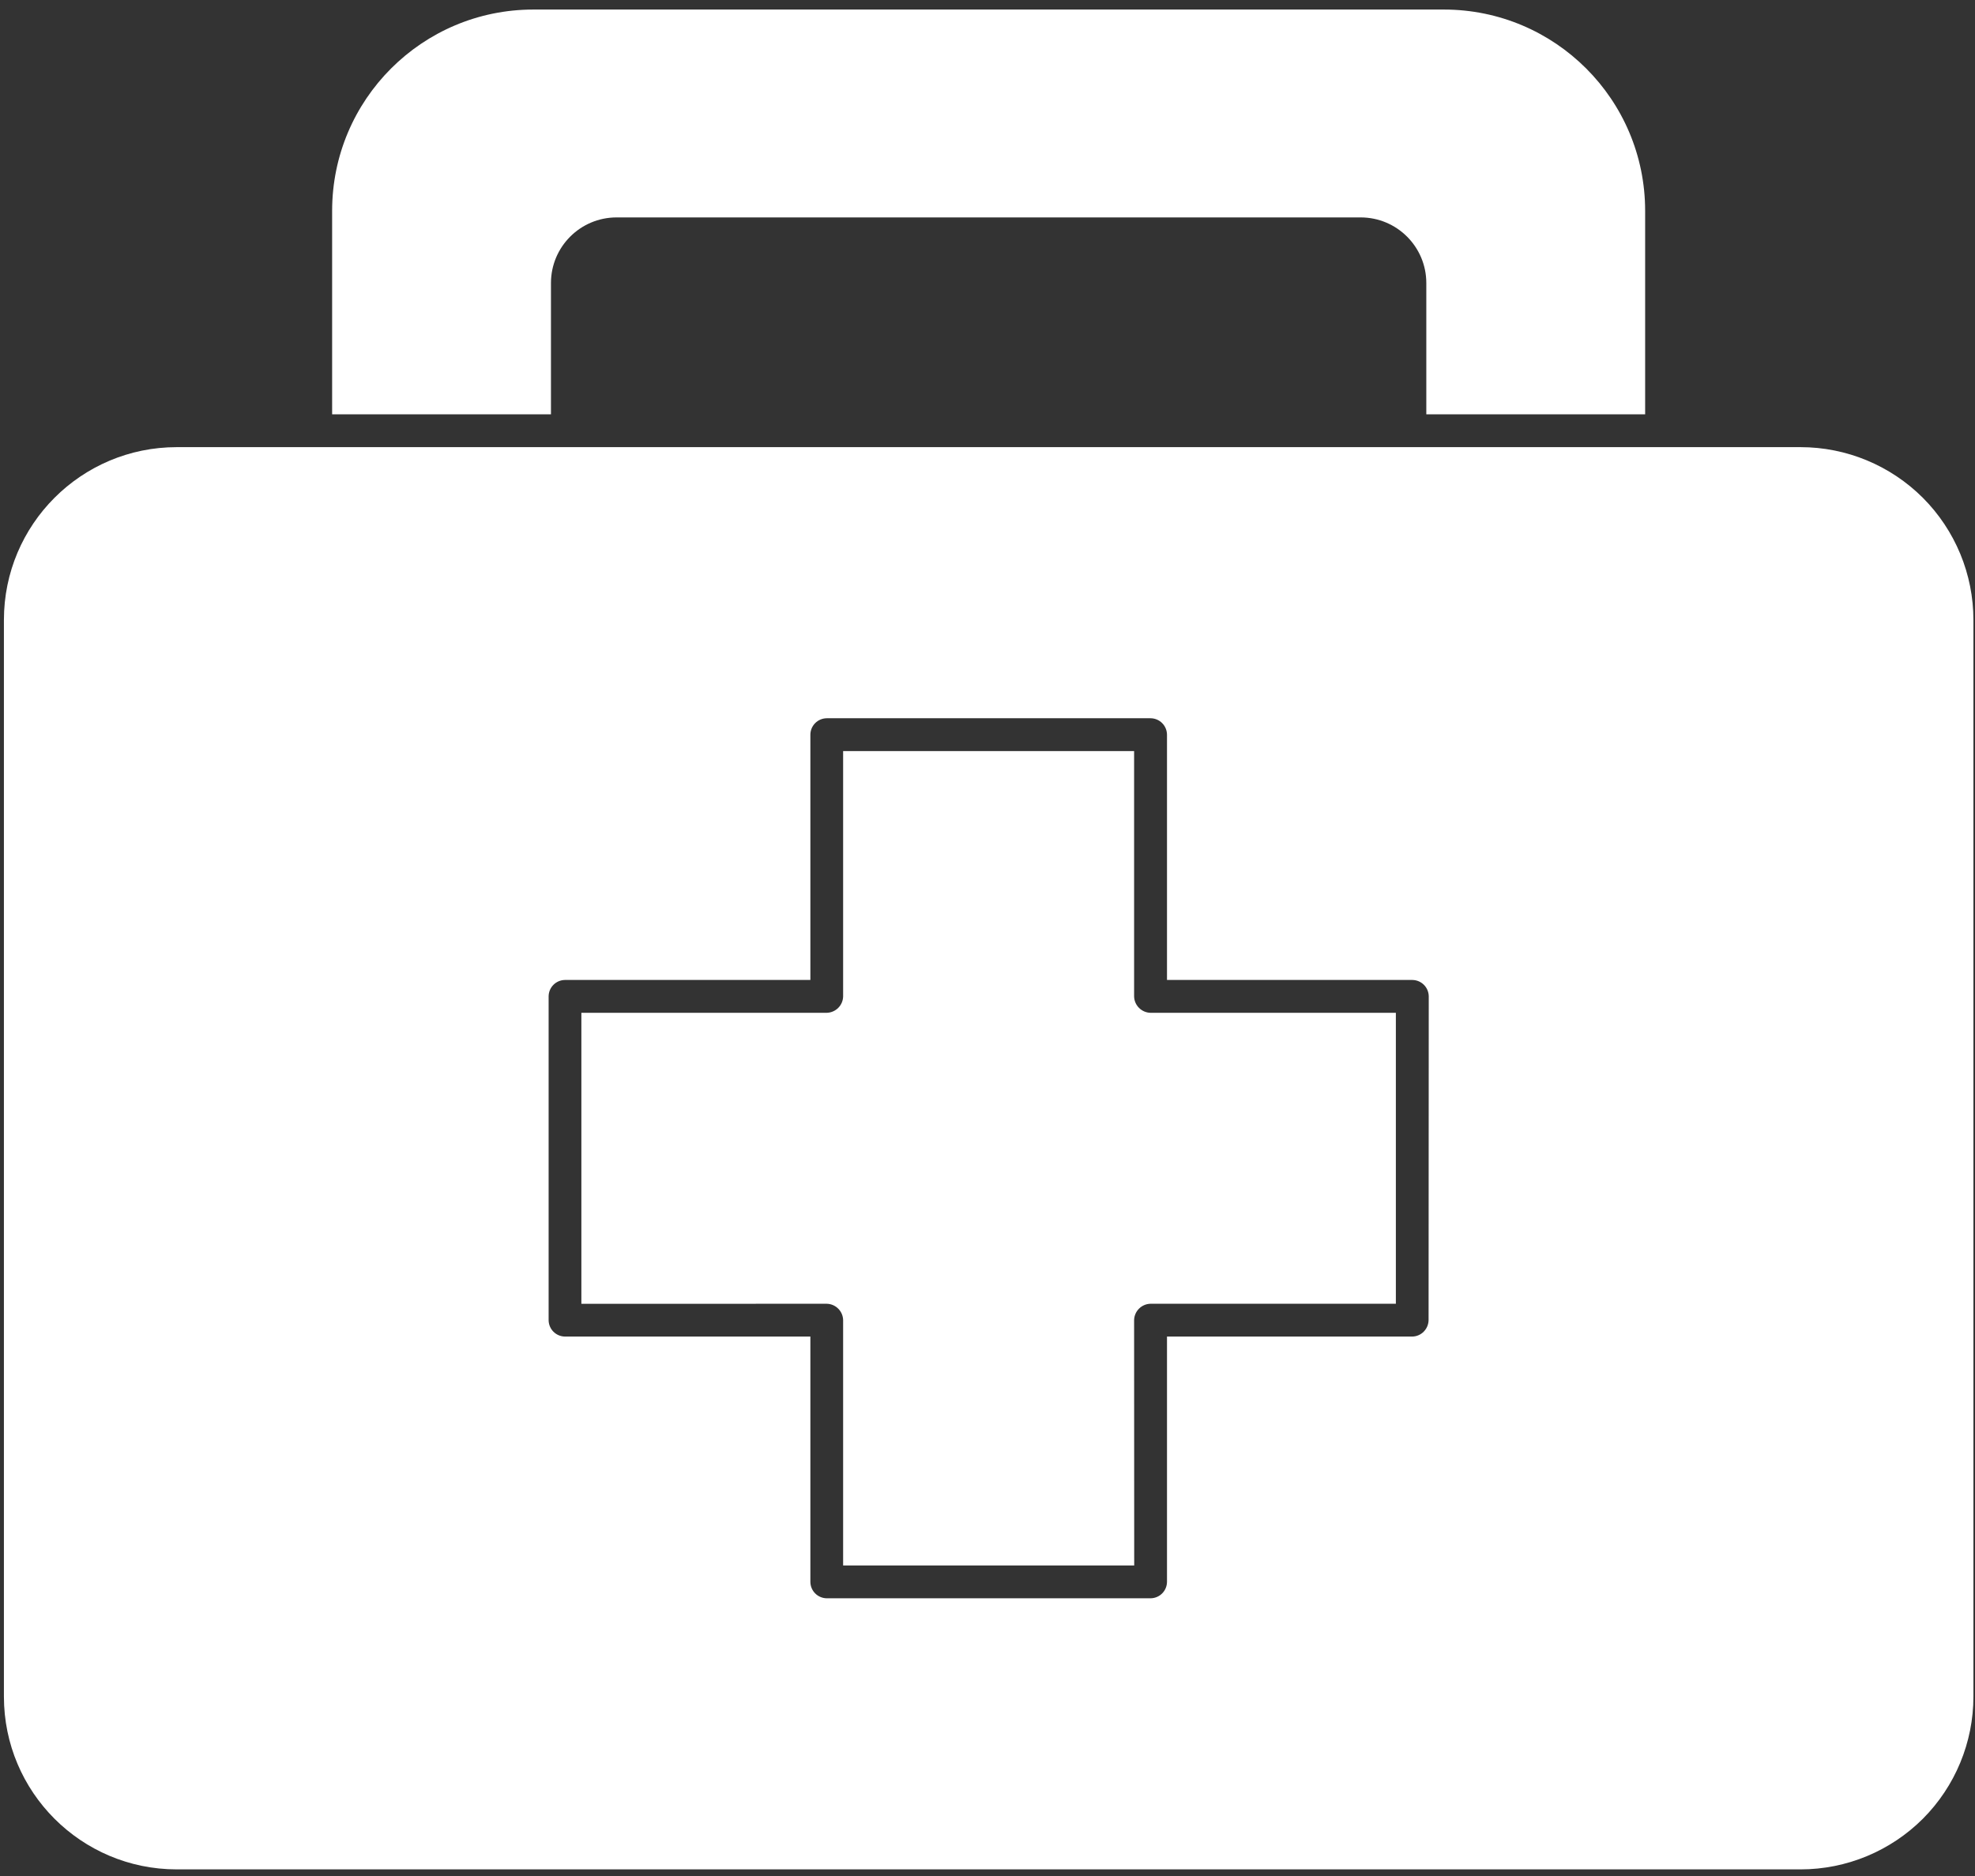 <svg width="60" height="57" viewBox="0 0 60 57" fill="none" xmlns="http://www.w3.org/2000/svg">
<rect x="0" y="0" width="60" height="57" fill="#333333" stroke="none"/>
<path d="M10.09 6.406V12.589H16.738V8.6C16.738 7.499 17.631 6.606 18.732 6.606H41.336C42.437 6.606 43.331 7.499 43.331 8.6V12.589H49.979V6.406C49.979 3.027 47.242 0.29 43.863 0.29H16.205C12.827 0.29 10.09 3.027 10.09 6.406Z" fill="white"/>
<path d="M54.701 13.586H5.37C2.469 13.586 0.119 15.937 0.119 18.837V51.548C0.119 54.449 2.469 56.799 5.37 56.799H54.701C56.093 56.799 57.428 56.246 58.415 55.262C59.399 54.275 59.952 52.94 59.952 51.548V18.837C59.952 17.445 59.399 16.11 58.415 15.124C57.428 14.139 56.093 13.586 54.701 13.586ZM43.4 40.111C43.394 40.386 43.174 40.607 42.901 40.61H35.453V48.063C35.45 48.338 35.23 48.559 34.954 48.562H25.117C24.842 48.559 24.621 48.338 24.619 48.063V40.61H17.165C16.89 40.607 16.669 40.386 16.667 40.111V30.274C16.669 29.998 16.89 29.778 17.165 29.775H24.619V22.322C24.621 22.047 24.842 21.826 25.117 21.823H34.954C35.23 21.826 35.45 22.047 35.453 22.322V29.775H42.906C43.181 29.778 43.402 29.998 43.405 30.274L43.4 40.111Z" fill="white"/>
<path d="M34.454 30.274V22.821H25.614V30.274C25.609 30.547 25.388 30.767 25.115 30.773H17.662V39.615L25.115 39.613C25.388 39.618 25.609 39.839 25.614 40.111V47.565H34.457L34.454 40.111C34.459 39.839 34.68 39.618 34.953 39.613H42.406V30.773H34.953C34.68 30.767 34.459 30.547 34.454 30.274Z" fill="white"/>
</svg>
